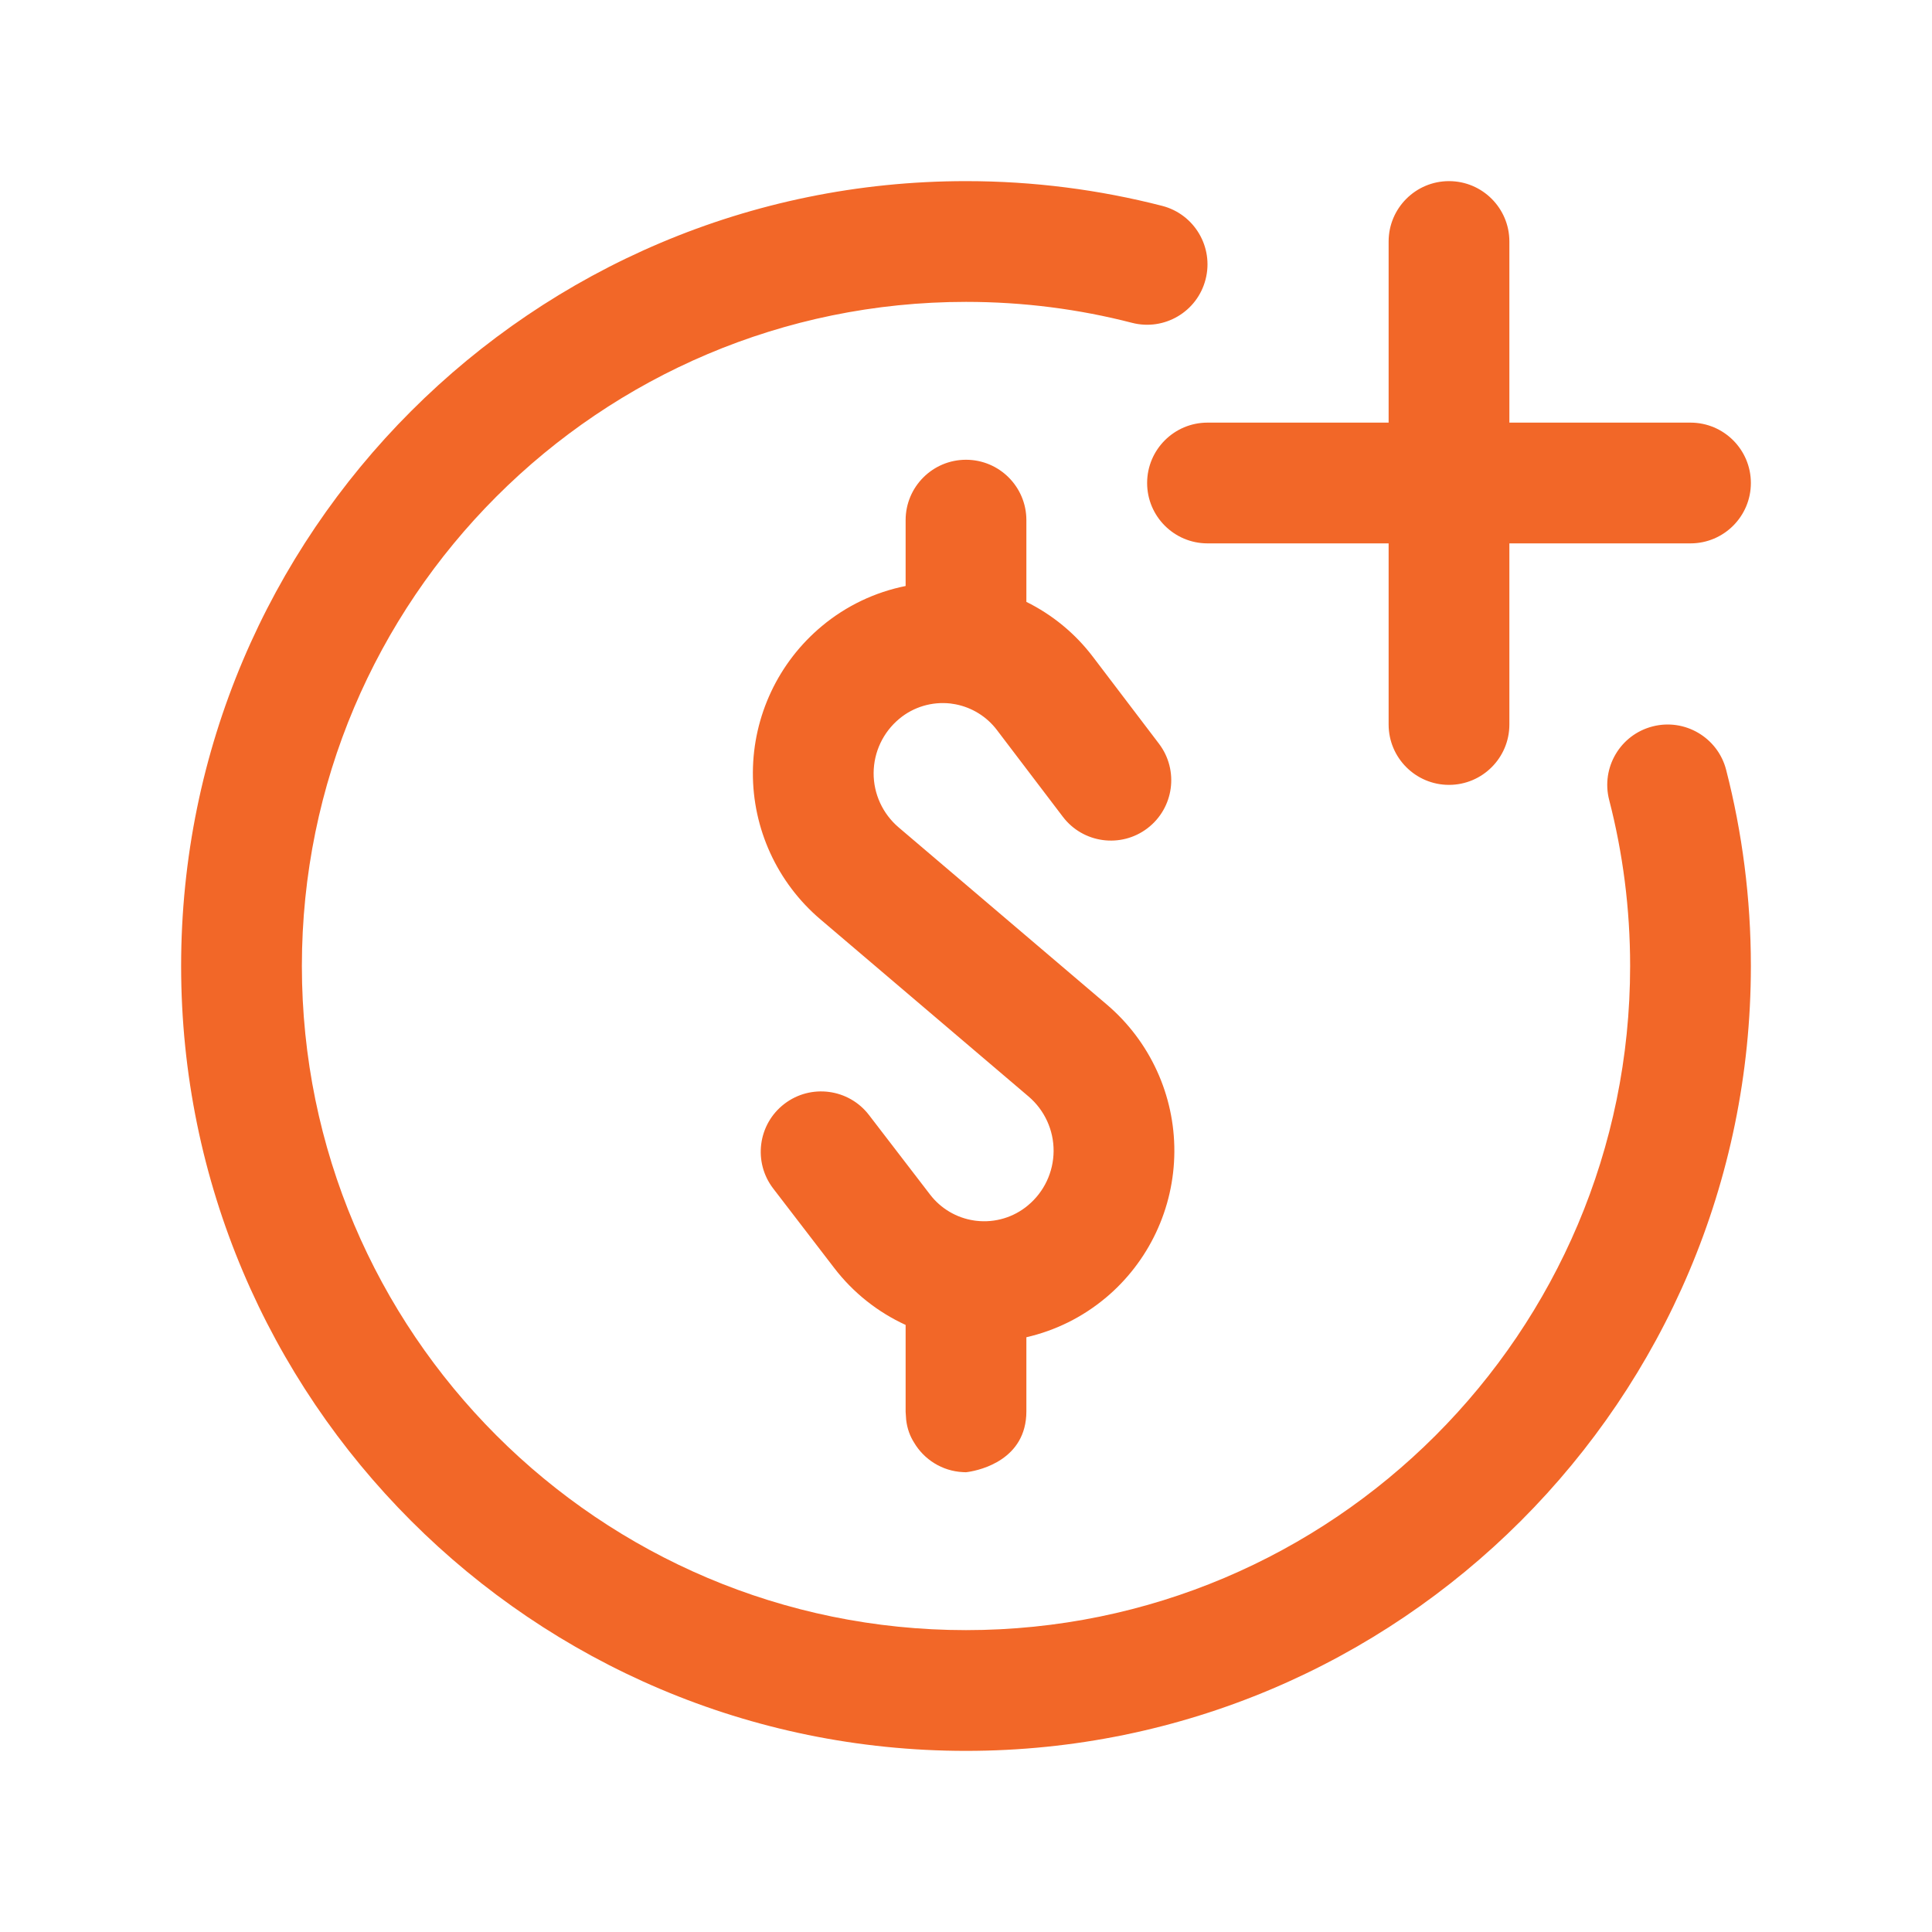 <svg xmlns="http://www.w3.org/2000/svg" clip-rule="evenodd" fill-rule="evenodd" height="512" stroke-linejoin="round" stroke-miterlimit="2" viewBox="0 0 32 32" width="512" style="&#10;    fill: #f26728;&#10;"><path id="Top-Up" d="m26.653 13.25c.227.879.347 1.8.347 2.75 0 6.071-4.929 11-11 11s-11-4.929-11-11 4.929-11 11-11c.95 0 1.871.12 2.75.347.535.138 1.081-.184 1.218-.719.138-.534-.184-1.08-.718-1.218-1.039-.267-2.128-.41-3.25-.41-7.175 0-13 5.825-13 13s5.825 13 13 13 13-5.825 13-13c0-1.122-.143-2.211-.41-3.25-.138-.534-.684-.856-1.218-.718-.535.137-.857.683-.719 1.218zm-11.653-3.544c-.505.101-.983.327-1.387.664 0 0 0 0-.001.001-.719.599-1.137 1.485-1.142 2.421s.404 1.827 1.117 2.434c0 0 3.45 2.936 3.45 2.936.264.225.416.556.414.903-.002.348-.157.677-.424.899l-.002.002c-.236.197-.543.289-.848.255-.009-.001-.017-.002-.025-.003-.007-.001-.013-.002-.02-.003-.288-.043-.549-.197-.727-.429-.529-.689-1.012-1.318-1.012-1.318-.336-.438-.964-.52-1.402-.184s-.52.964-.184 1.402c0 0 .483.629 1.012 1.318.314.409.721.73 1.181.941v1.44l.009.131c.017.149.065.274.13.376.165.281.465.474.81.491l.051.002.043-.006c.191-.03.957-.201.957-1.003v-1.227c.475-.109.923-.328 1.305-.646.001-.001.002-.002.003-.002.72-.6 1.138-1.488 1.143-2.425s-.404-1.829-1.118-2.437l-3.45-2.936c-.263-.225-.415-.554-.413-.9.002-.347.157-.674.423-.896l.001-.001c.236-.197.542-.288.848-.254.021.003.043.006.064.01.008.001.016.003.024.004.27.053.513.203.681.424.565.743 1.093 1.438 1.093 1.438.334.44.962.525 1.401.191s.525-.961.191-1.401c0 0-.528-.695-1.093-1.438-.295-.389-.674-.699-1.103-.911v-1.354c0-.552-.448-1-1-1s-1 .448-1 1v1.091zm8-2.706h-3c-.552 0-1 .448-1 1s.448 1 1 1h3v3c0 .552.448 1 1 1s1-.448 1-1v-3h3c.552 0 1-.448 1-1s-.448-1-1-1h-3v-3c0-.552-.448-1-1-1s-1 .448-1 1z"/></svg>